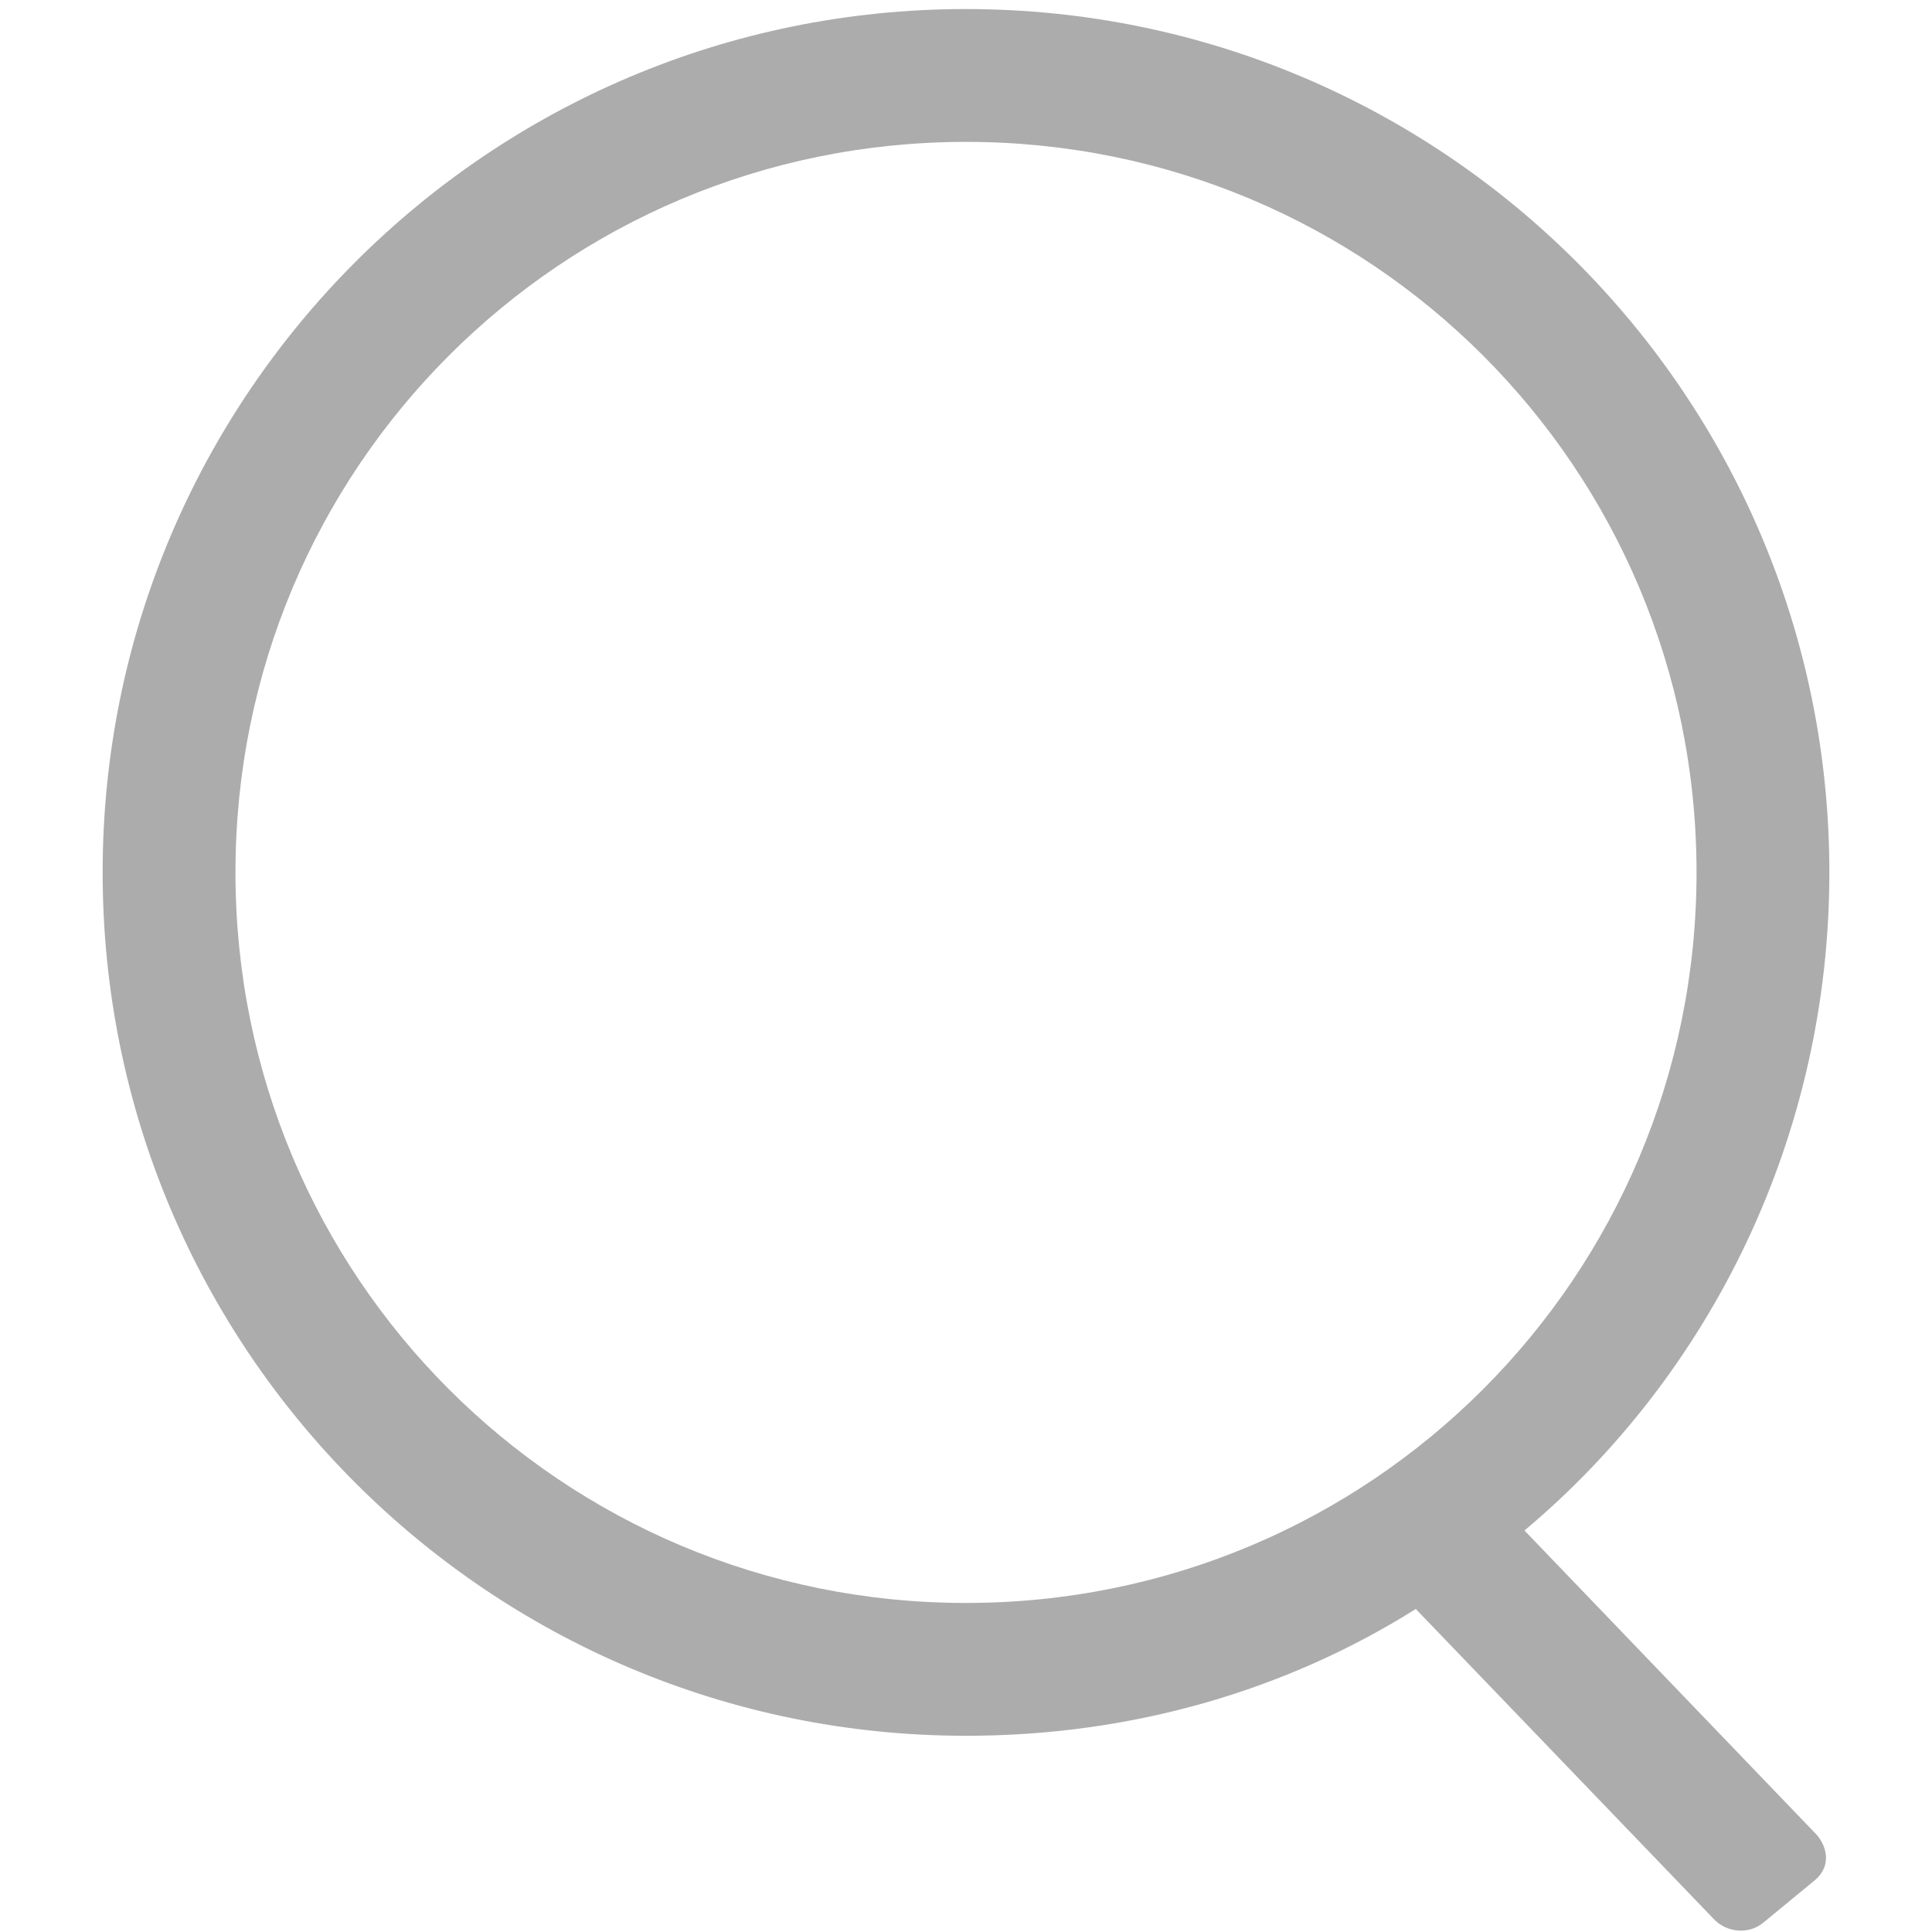 <?xml version="1.0" encoding="utf-8"?>
<!-- Generator: Adobe Illustrator 23.0.2, SVG Export Plug-In . SVG Version: 6.00 Build 0)  -->
<svg version="1.1" id="图层_1" xmlns="http://www.w3.org/2000/svg" xmlns:xlink="http://www.w3.org/1999/xlink" x="0px" y="0px"
	 viewBox="0 0 64 64" style="enable-background:new 0 0 64 64;" xml:space="preserve">
<style type="text/css">
	.st0{fill:#ACACAC;}
</style>
<path class="st0" d="M50.5,50.7c6.2-5.2,10.1-13.1,10.1-21.8C60.6,13.1,47.8,0.3,32,0.3S3.4,13.1,3.4,28.9S16.2,57.5,32,57.5
	c5.5,0,10.6-1.5,14.9-4.2l9.9,10.3c0.4,0.4,1.1,0.5,1.6,0.1l1.7-1.4c0.5-0.4,0.5-1,0.1-1.5L50.5,50.7L50.5,50.7z M7.8,28.9
	C7.8,15.5,18.6,4.7,32,4.7s24.2,10.8,24.2,24.2S45.4,53.1,32,53.1S7.8,42.3,7.8,28.9z"/>
</svg>
